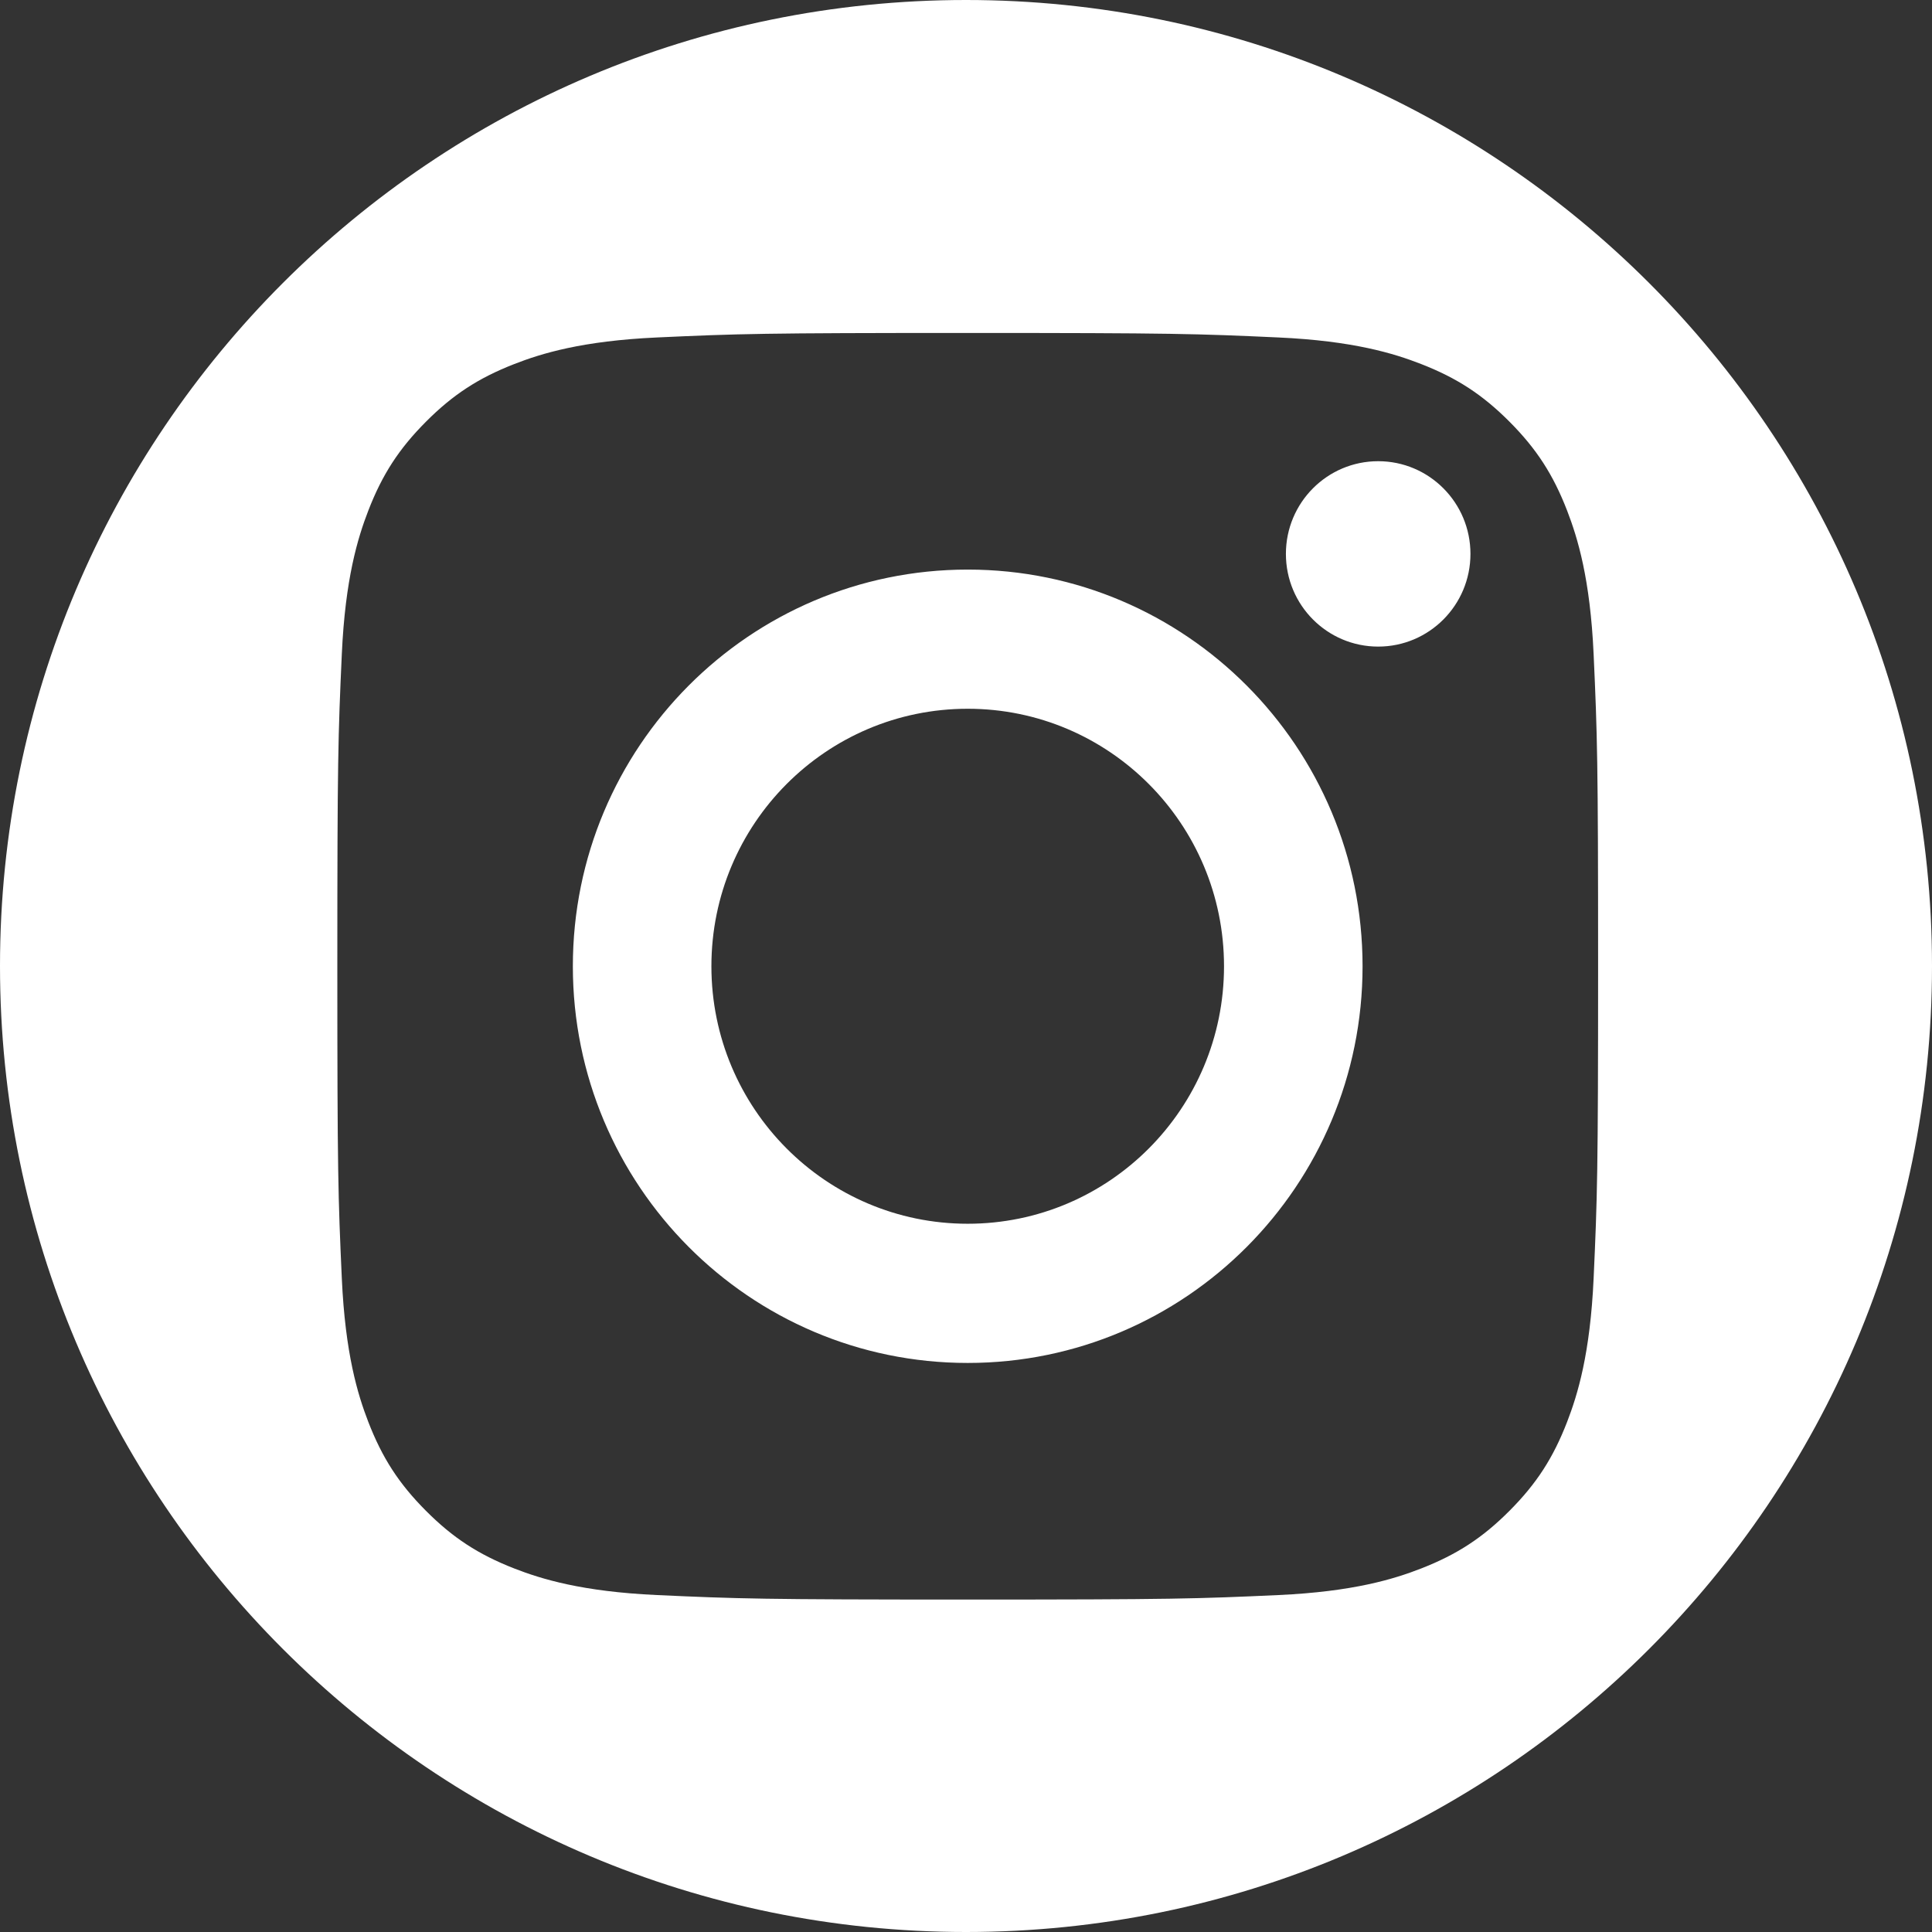 <svg width="480" height="480" viewBox="0 0 480 480" fill="none" xmlns="http://www.w3.org/2000/svg">
<rect x="0" y="0" width="480" height="480" fill="#333333" stroke="none"/>
<path fill-rule="evenodd" clip-rule="evenodd" d="M240 480C372.548 480 480 372.548 480 240C480 107.452 372.548 0 240 0C107.452 0 0 107.452 0 240C0 372.548 107.452 480 240 480ZM240.425 304.037C275.596 304.037 304.104 275.395 304.104 240.065C304.104 204.732 275.596 176.088 240.425 176.088C205.258 176.088 176.746 204.732 176.746 240.065C176.746 275.395 205.258 304.037 240.425 304.037ZM319.479 137.616C319.479 150.335 329.741 160.645 342.405 160.645C355.066 160.645 365.33 150.335 365.33 137.616C365.33 124.894 355.066 114.584 342.405 114.584C329.741 114.584 319.479 124.894 319.479 137.616ZM142.324 240.065C142.324 294.494 186.245 338.621 240.425 338.621C294.605 338.621 338.525 294.494 338.525 240.065C338.525 185.634 294.605 141.511 240.425 141.511C186.245 141.511 142.324 185.634 142.324 240.065ZM389.35 126.872C391.965 133.636 395.079 143.799 395.93 162.51C396.849 182.75 397.044 188.816 397.044 240.065C397.044 291.31 396.849 297.381 395.93 317.616C395.079 336.33 391.965 346.491 389.35 353.254C385.887 362.214 381.746 368.604 375.062 375.321C368.377 382.039 362.013 386.195 353.094 389.68C346.363 392.306 336.247 395.434 317.625 396.288C297.479 397.209 291.438 397.406 240.425 397.406C189.412 397.406 183.372 397.209 163.23 396.288C144.605 395.434 134.489 392.306 127.758 389.68C118.839 386.195 112.475 382.039 105.791 375.321C99.106 368.604 94.965 362.214 91.499 353.254C88.884 346.491 85.771 336.33 84.923 317.616C84.003 297.381 83.809 291.31 83.809 240.065C83.809 188.816 84.003 182.75 84.923 162.51C85.771 143.799 88.884 133.636 91.499 126.872C94.965 117.913 99.106 111.522 105.791 104.808C112.475 98.091 118.839 93.929 127.758 90.449C134.489 87.82 144.605 84.693 163.23 83.842C183.374 82.918 189.415 82.721 240.425 82.721C291.435 82.721 297.477 82.918 317.625 83.842C336.247 84.693 346.363 87.82 353.094 90.449C362.013 93.929 368.377 98.091 375.062 104.804C381.746 111.522 385.887 117.913 389.35 126.872Z" fill="white"/>
</svg>

